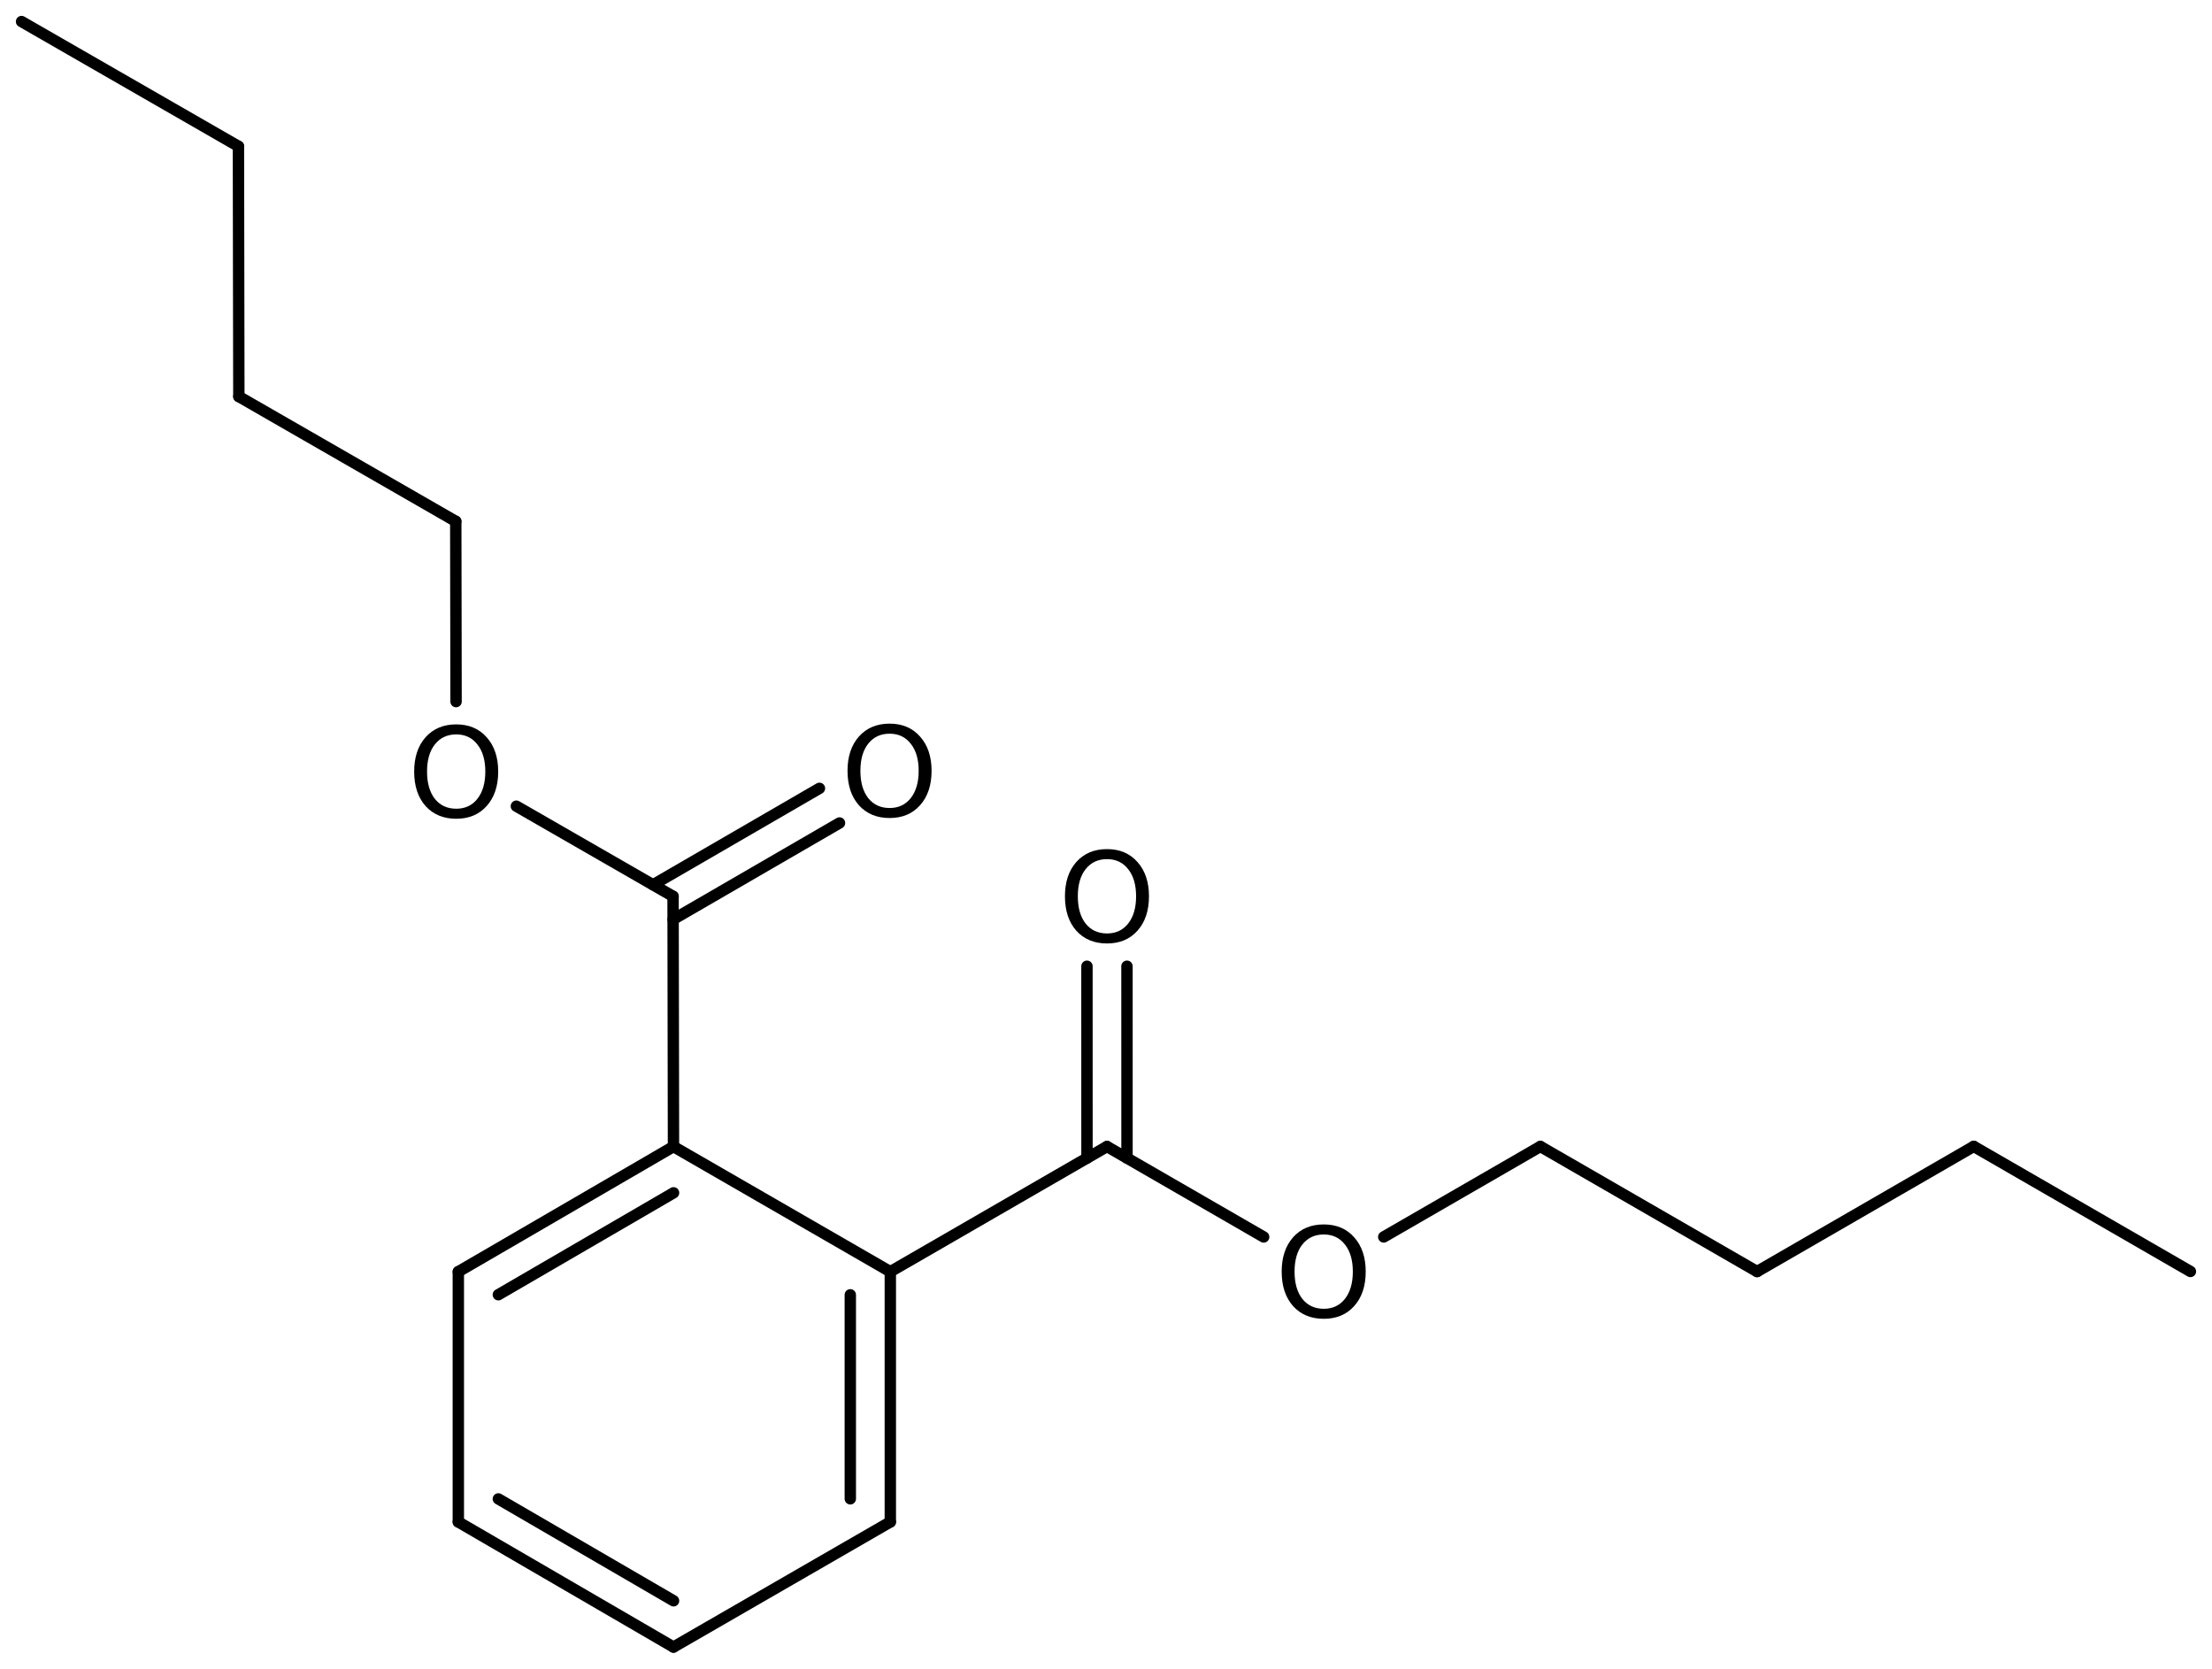 <?xml version='1.0' encoding='UTF-8'?>
<!DOCTYPE svg PUBLIC "-//W3C//DTD SVG 1.1//EN" "http://www.w3.org/Graphics/SVG/1.1/DTD/svg11.dtd">
<svg version='1.2' xmlns='http://www.w3.org/2000/svg' xmlns:xlink='http://www.w3.org/1999/xlink' width='89.822mm' height='67.746mm' viewBox='0 0 89.822 67.746'>
  <desc>Generated by the Chemistry Development Kit (http://github.com/cdk)</desc>
  <g stroke-linecap='round' stroke-linejoin='round' stroke='#000000' stroke-width='.462' fill='#000000'>
    <rect x='.0' y='.0' width='90.0' height='68.0' fill='#FFFFFF' stroke='none'/>
    <g id='mol1' class='mol'>
      <line id='mol1bnd1' class='bond' x1='.875' y1='.875' x2='9.682' y2='5.94'/>
      <line id='mol1bnd2' class='bond' x1='9.682' y1='5.94' x2='9.699' y2='16.1'/>
      <line id='mol1bnd3' class='bond' x1='9.699' y1='16.1' x2='18.507' y2='21.166'/>
      <line id='mol1bnd4' class='bond' x1='18.507' y1='21.166' x2='18.519' y2='28.486'/>
      <line id='mol1bnd5' class='bond' x1='20.968' y1='32.731' x2='27.331' y2='36.391'/>
      <g id='mol1bnd6' class='bond'>
        <line x1='26.518' y1='35.923' x2='33.275' y2='32.007'/>
        <line x1='27.333' y1='37.329' x2='34.09' y2='33.413'/>
      </g>
      <line id='mol1bnd7' class='bond' x1='27.331' y1='36.391' x2='27.348' y2='46.551'/>
      <g id='mol1bnd8' class='bond'>
        <line x1='27.348' y1='46.551' x2='18.611' y2='51.631'/>
        <line x1='27.351' y1='48.429' x2='20.236' y2='52.566'/>
      </g>
      <line id='mol1bnd9' class='bond' x1='18.611' y1='51.631' x2='18.611' y2='61.791'/>
      <g id='mol1bnd10' class='bond'>
        <line x1='18.611' y1='61.791' x2='27.348' y2='66.871'/>
        <line x1='20.236' y1='60.856' x2='27.351' y2='64.992'/>
      </g>
      <line id='mol1bnd11' class='bond' x1='27.348' y1='66.871' x2='36.153' y2='61.791'/>
      <g id='mol1bnd12' class='bond'>
        <line x1='36.153' y1='61.791' x2='36.153' y2='51.631'/>
        <line x1='34.528' y1='60.852' x2='34.528' y2='52.57'/>
      </g>
      <line id='mol1bnd13' class='bond' x1='27.348' y1='46.551' x2='36.153' y2='51.631'/>
      <line id='mol1bnd14' class='bond' x1='36.153' y1='51.631' x2='44.951' y2='46.549'/>
      <g id='mol1bnd15' class='bond'>
        <line x1='44.139' y1='47.019' x2='44.138' y2='39.229'/>
        <line x1='45.764' y1='47.019' x2='45.763' y2='39.229'/>
      </g>
      <line id='mol1bnd16' class='bond' x1='44.951' y1='46.549' x2='51.313' y2='50.221'/>
      <line id='mol1bnd17' class='bond' x1='56.189' y1='50.22' x2='62.549' y2='46.547'/>
      <line id='mol1bnd18' class='bond' x1='62.549' y1='46.547' x2='71.349' y2='51.625'/>
      <line id='mol1bnd19' class='bond' x1='71.349' y1='51.625' x2='80.147' y2='46.544'/>
      <line id='mol1bnd20' class='bond' x1='80.147' y1='46.544' x2='88.946' y2='51.622'/>
      <path id='mol1atm5' class='atom' d='M18.527 29.817q-.548 .0 -.87 .408q-.316 .401 -.316 1.101q-.0 .699 .316 1.107q.322 .401 .87 .401q.541 .0 .857 -.401q.323 -.408 .323 -1.107q-.0 -.7 -.323 -1.101q-.316 -.408 -.857 -.408zM18.527 29.41q.772 -.0 1.235 .523q.468 .523 .468 1.393q-.0 .876 -.468 1.399q-.463 .517 -1.235 .517q-.779 -.0 -1.247 -.517q-.462 -.523 -.462 -1.399q-.0 -.87 .462 -1.393q.468 -.523 1.247 -.523z' stroke='none'/>
      <path id='mol1atm7' class='atom' d='M36.124 29.788q-.547 -.0 -.869 .407q-.317 .402 -.317 1.101q.0 .7 .317 1.107q.322 .402 .869 .402q.542 -.0 .858 -.402q.322 -.407 .322 -1.107q.0 -.699 -.322 -1.101q-.316 -.407 -.858 -.407zM36.124 29.38q.773 .0 1.235 .523q.469 .523 .469 1.393q-.0 .876 -.469 1.399q-.462 .517 -1.235 .517q-.778 .0 -1.246 -.517q-.463 -.523 -.463 -1.399q.0 -.87 .463 -1.393q.468 -.523 1.246 -.523z' stroke='none'/>
      <path id='mol1atm15' class='atom' d='M44.953 34.881q-.548 .0 -.87 .408q-.316 .401 -.316 1.1q-.0 .7 .316 1.107q.322 .402 .87 .402q.541 -.0 .858 -.402q.322 -.407 .322 -1.107q-.0 -.699 -.322 -1.1q-.317 -.408 -.858 -.408zM44.953 34.474q.772 -.0 1.235 .523q.468 .523 .468 1.392q-.0 .876 -.468 1.399q-.463 .517 -1.235 .517q-.779 .0 -1.247 -.517q-.462 -.523 -.462 -1.399q-.0 -.869 .462 -1.392q.468 -.523 1.247 -.523z' stroke='none'/>
      <path id='mol1atm16' class='atom' d='M53.754 50.12q-.547 -.0 -.87 .407q-.316 .402 -.316 1.101q.0 .7 .316 1.107q.323 .402 .87 .402q.541 -.0 .858 -.402q.322 -.407 .322 -1.107q.0 -.699 -.322 -1.101q-.317 -.407 -.858 -.407zM53.754 49.712q.773 .0 1.235 .523q.468 .523 .468 1.393q.0 .876 -.468 1.399q-.462 .517 -1.235 .517q-.778 .0 -1.247 -.517q-.462 -.523 -.462 -1.399q.0 -.87 .462 -1.393q.469 -.523 1.247 -.523z' stroke='none'/>
    </g>
  </g>
</svg>
